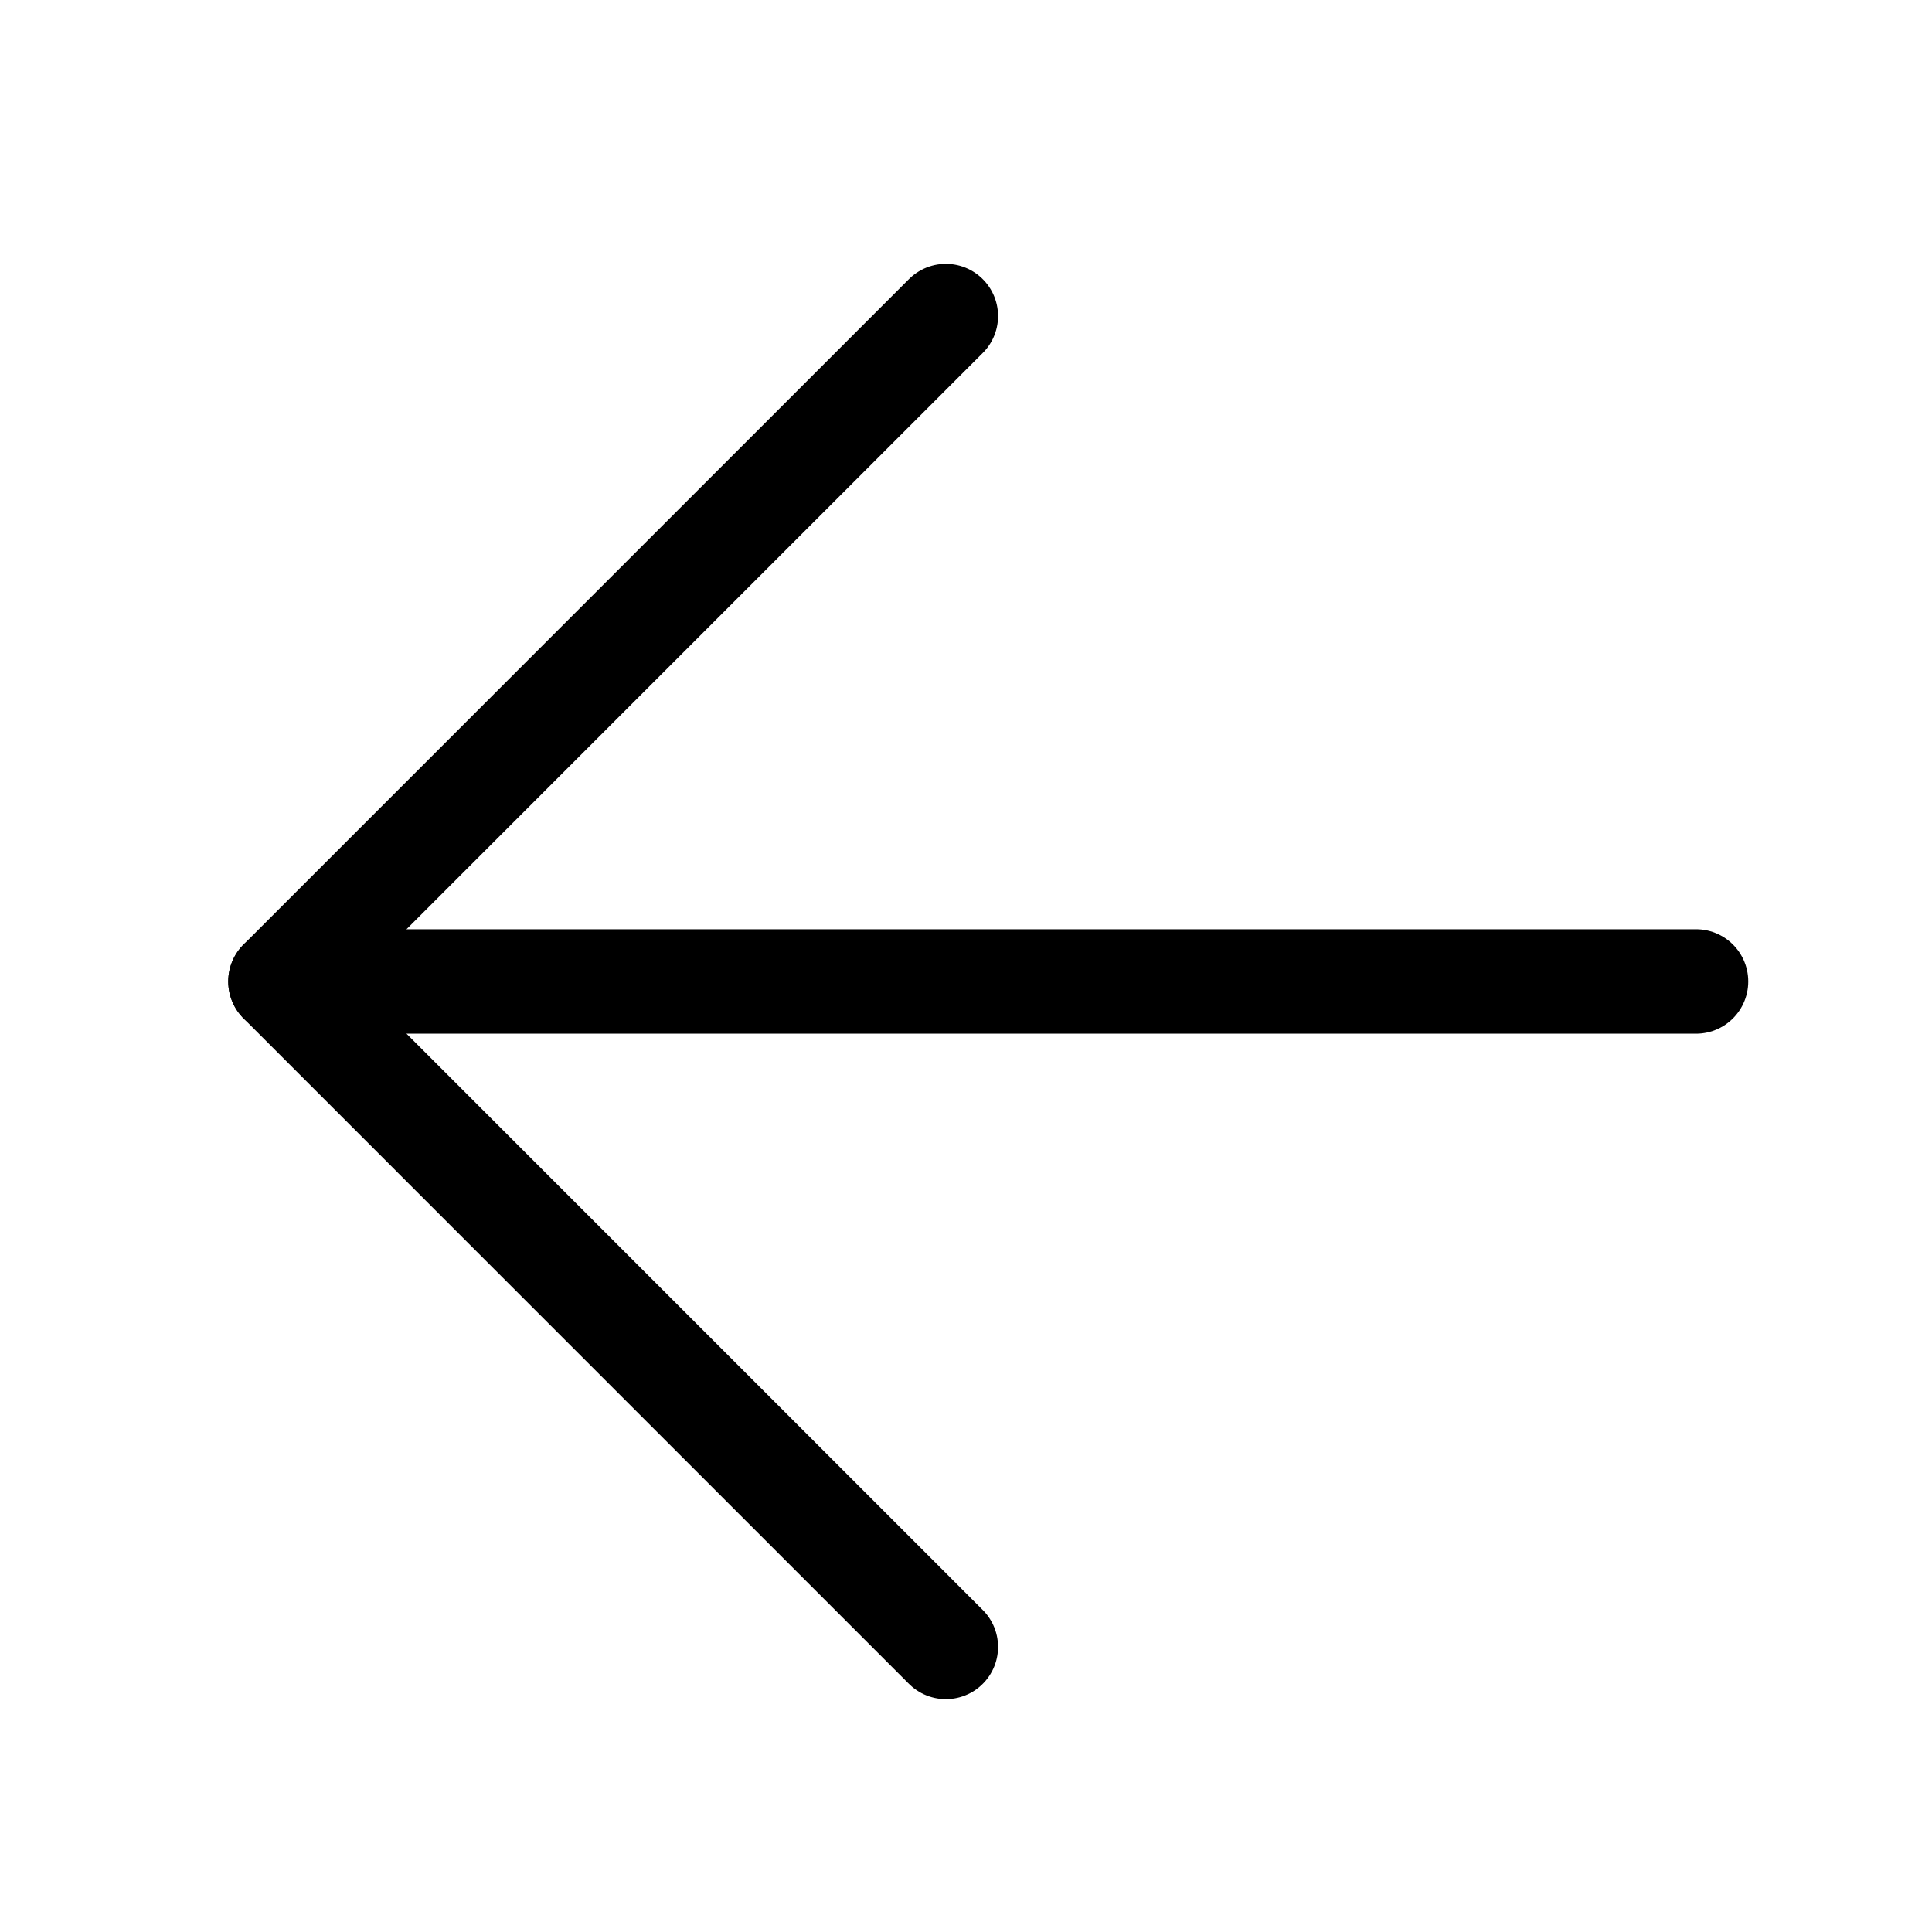 <svg width="37" height="37" viewBox="0 0 37 37" fill="none" xmlns="http://www.w3.org/2000/svg">
<path d="M18.114 6.053L5.371 18.796L18.114 31.54" stroke="black" stroke-width="2" stroke-linecap="round" stroke-linejoin="round"/>
<path d="M5.371 18.796L32.481 18.796" stroke="black" stroke-width="2" stroke-linecap="round" stroke-linejoin="round"/>
</svg>
